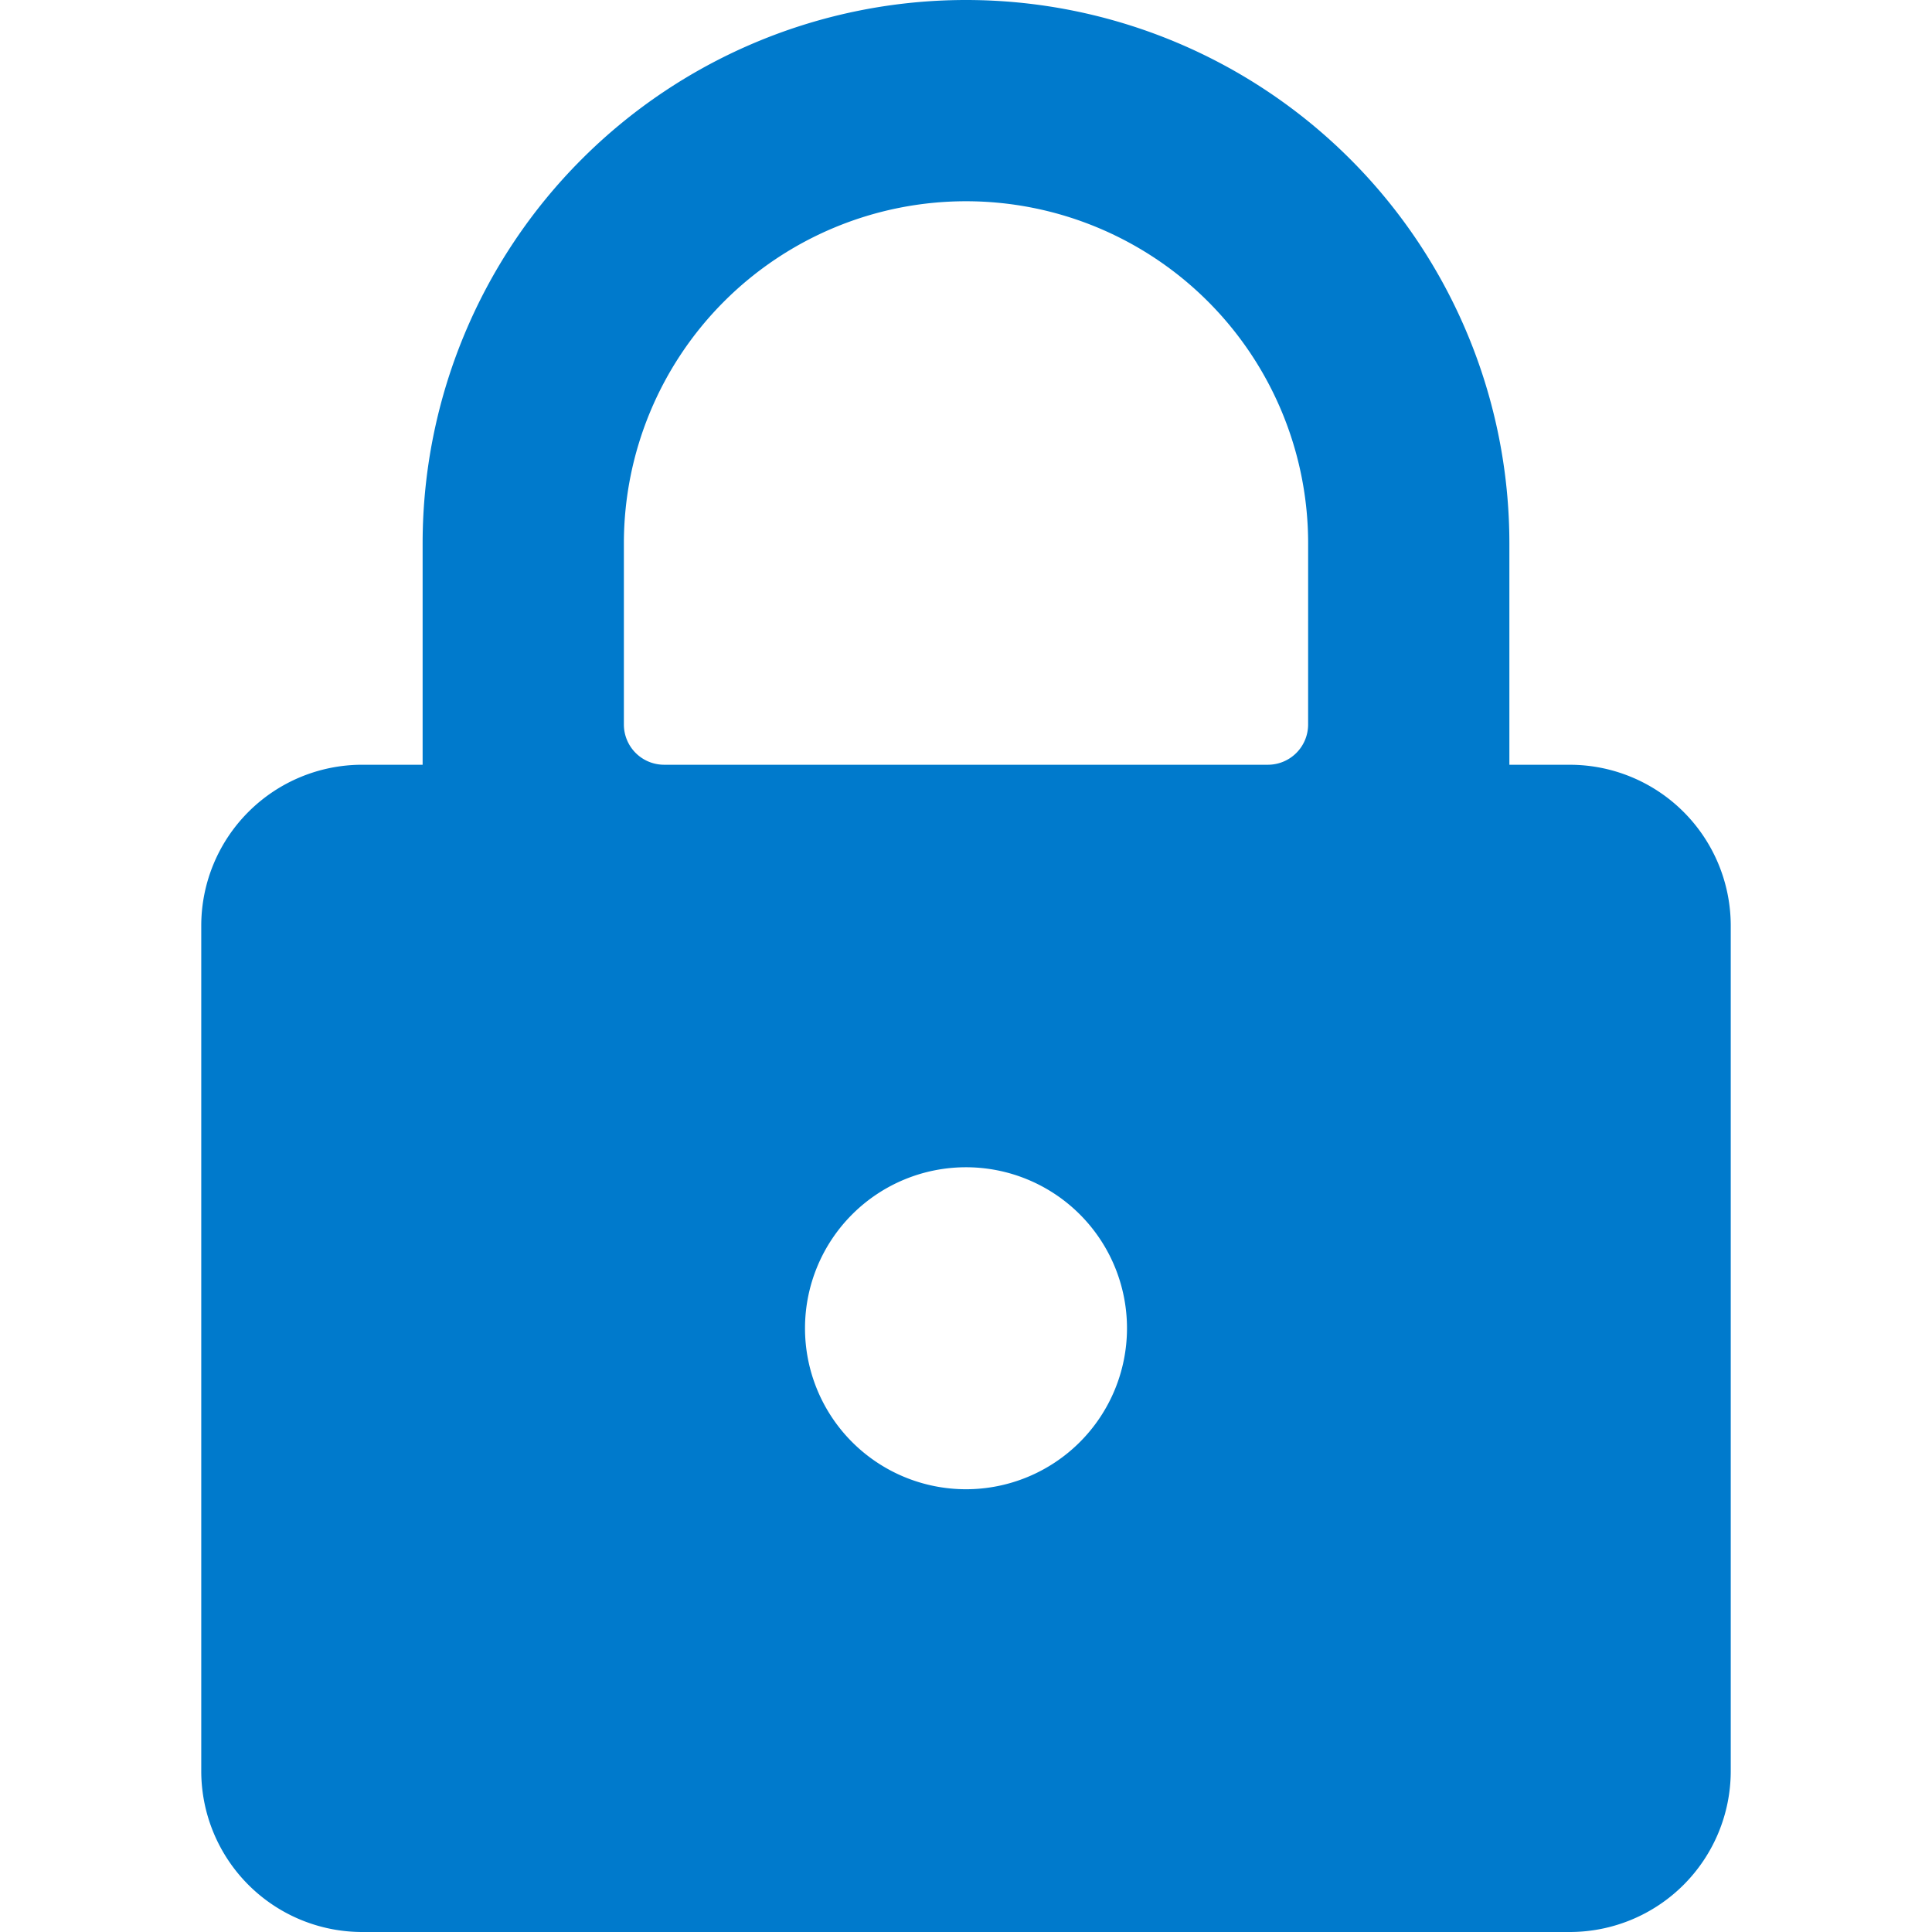 <svg xmlns="http://www.w3.org/2000/svg" viewBox="0 0 100 100" id="Lock-2--Streamline-Streamline-3.0" height="100" width="100"><desc>Lock 2 Streamline Icon: https://streamlinehq.com</desc><path d="M81.25 39.583h-3.125V28.125a28.125 28.125 0 0 0 -56.25 0V39.583H18.75a8.333 8.333 0 0 0 -8.333 8.333V91.667a8.333 8.333 0 0 0 8.333 8.333h62.5a8.333 8.333 0 0 0 8.333 -8.333V47.917a8.333 8.333 0 0 0 -8.333 -8.333Zm-31.25 37.5a8.333 8.333 0 1 1 8.333 -8.333 8.333 8.333 0 0 1 -8.333 8.333ZM67.708 37.5a2.083 2.083 0 0 1 -2.083 2.083h-31.25a2.083 2.083 0 0 1 -2.083 -2.083V28.125a17.708 17.708 0 0 1 35.417 0Z" fill="#007acc" stroke-width="4.167"></path></svg>